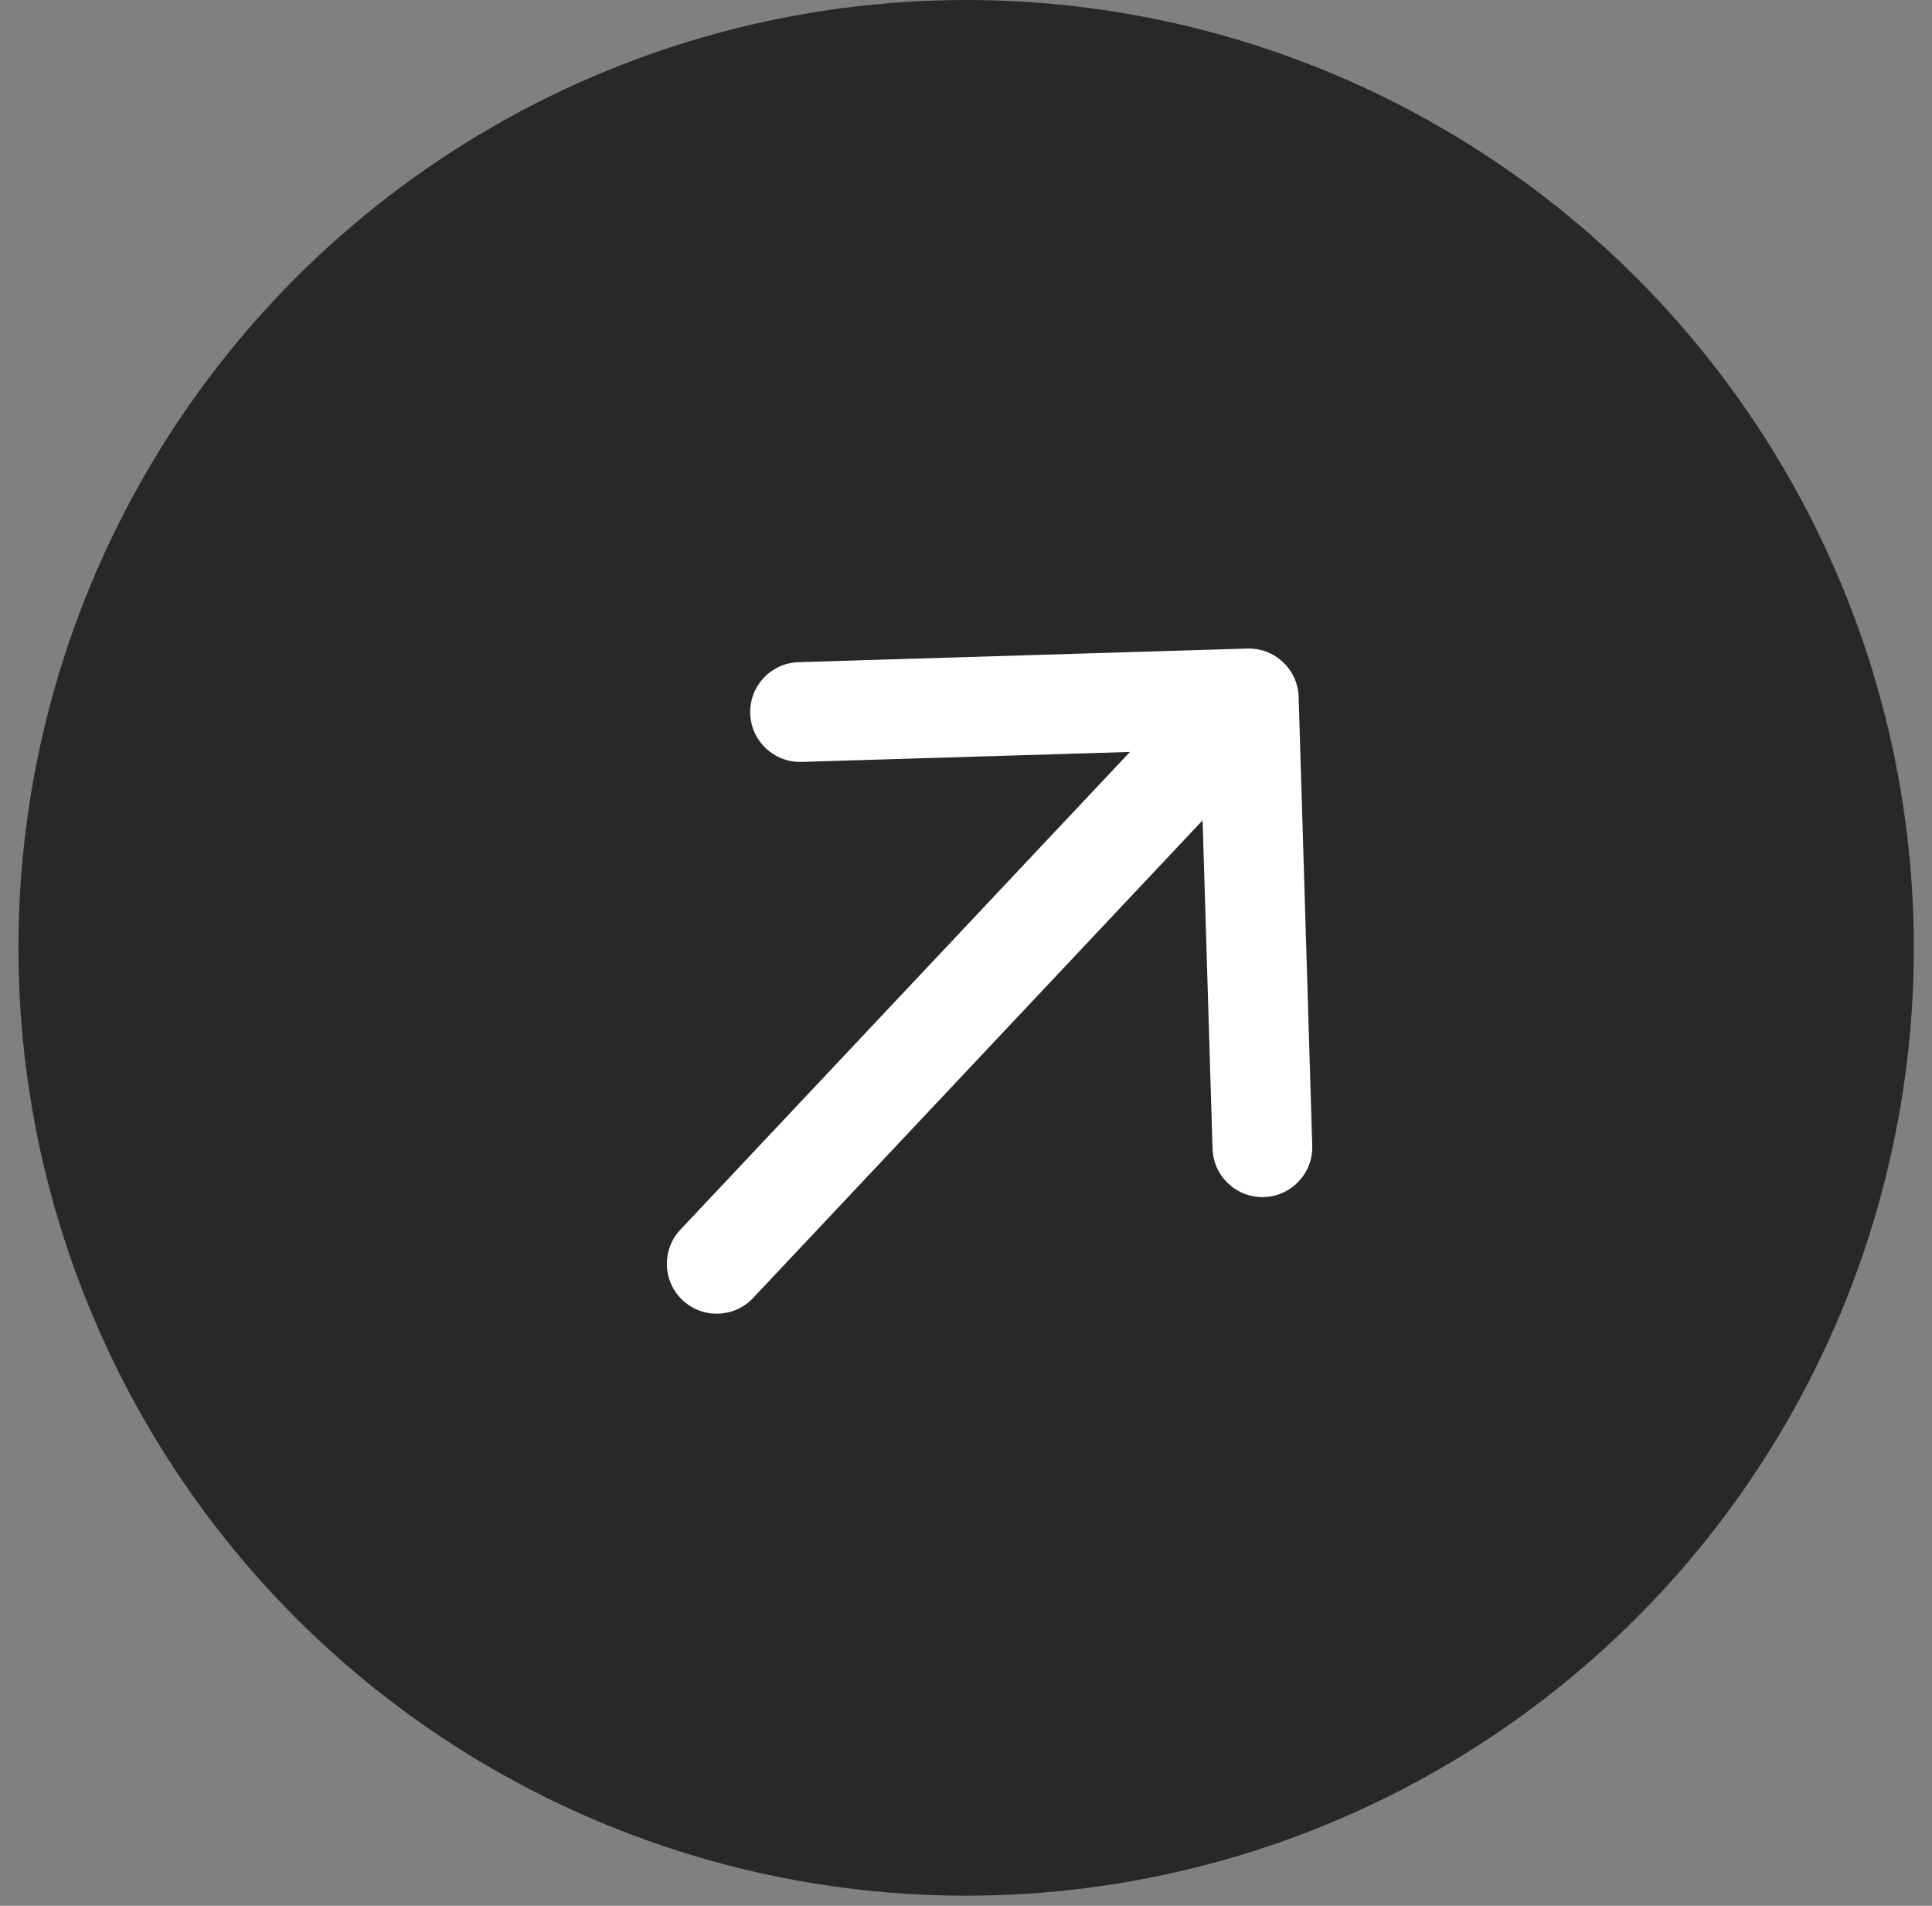 <?xml version="1.0" encoding="UTF-8"?> <svg xmlns="http://www.w3.org/2000/svg" width="73" height="72" viewBox="0 0 73 72" fill="none"><rect x="0" y="0" width="73" height="72" fill="#808080" stroke="none"/><circle cx="36.505" cy="35.809" r="35.809" fill="#282828"></circle><path d="M25.71 46.454C24.996 47.212 25.032 48.405 25.79 49.118C26.548 49.832 27.741 49.796 28.454 49.038L25.71 46.454ZM49.069 26.329C49.038 25.288 48.169 24.471 47.129 24.502L30.174 25.016C29.134 25.047 28.316 25.916 28.347 26.957C28.379 27.997 29.248 28.815 30.288 28.784L45.359 28.327L45.816 43.398C45.847 44.438 46.716 45.256 47.757 45.224C48.797 45.193 49.615 44.324 49.583 43.284L49.069 26.329ZM28.454 49.038L48.558 27.678L45.813 25.094L25.71 46.454L28.454 49.038Z" fill="white"></path></svg> 